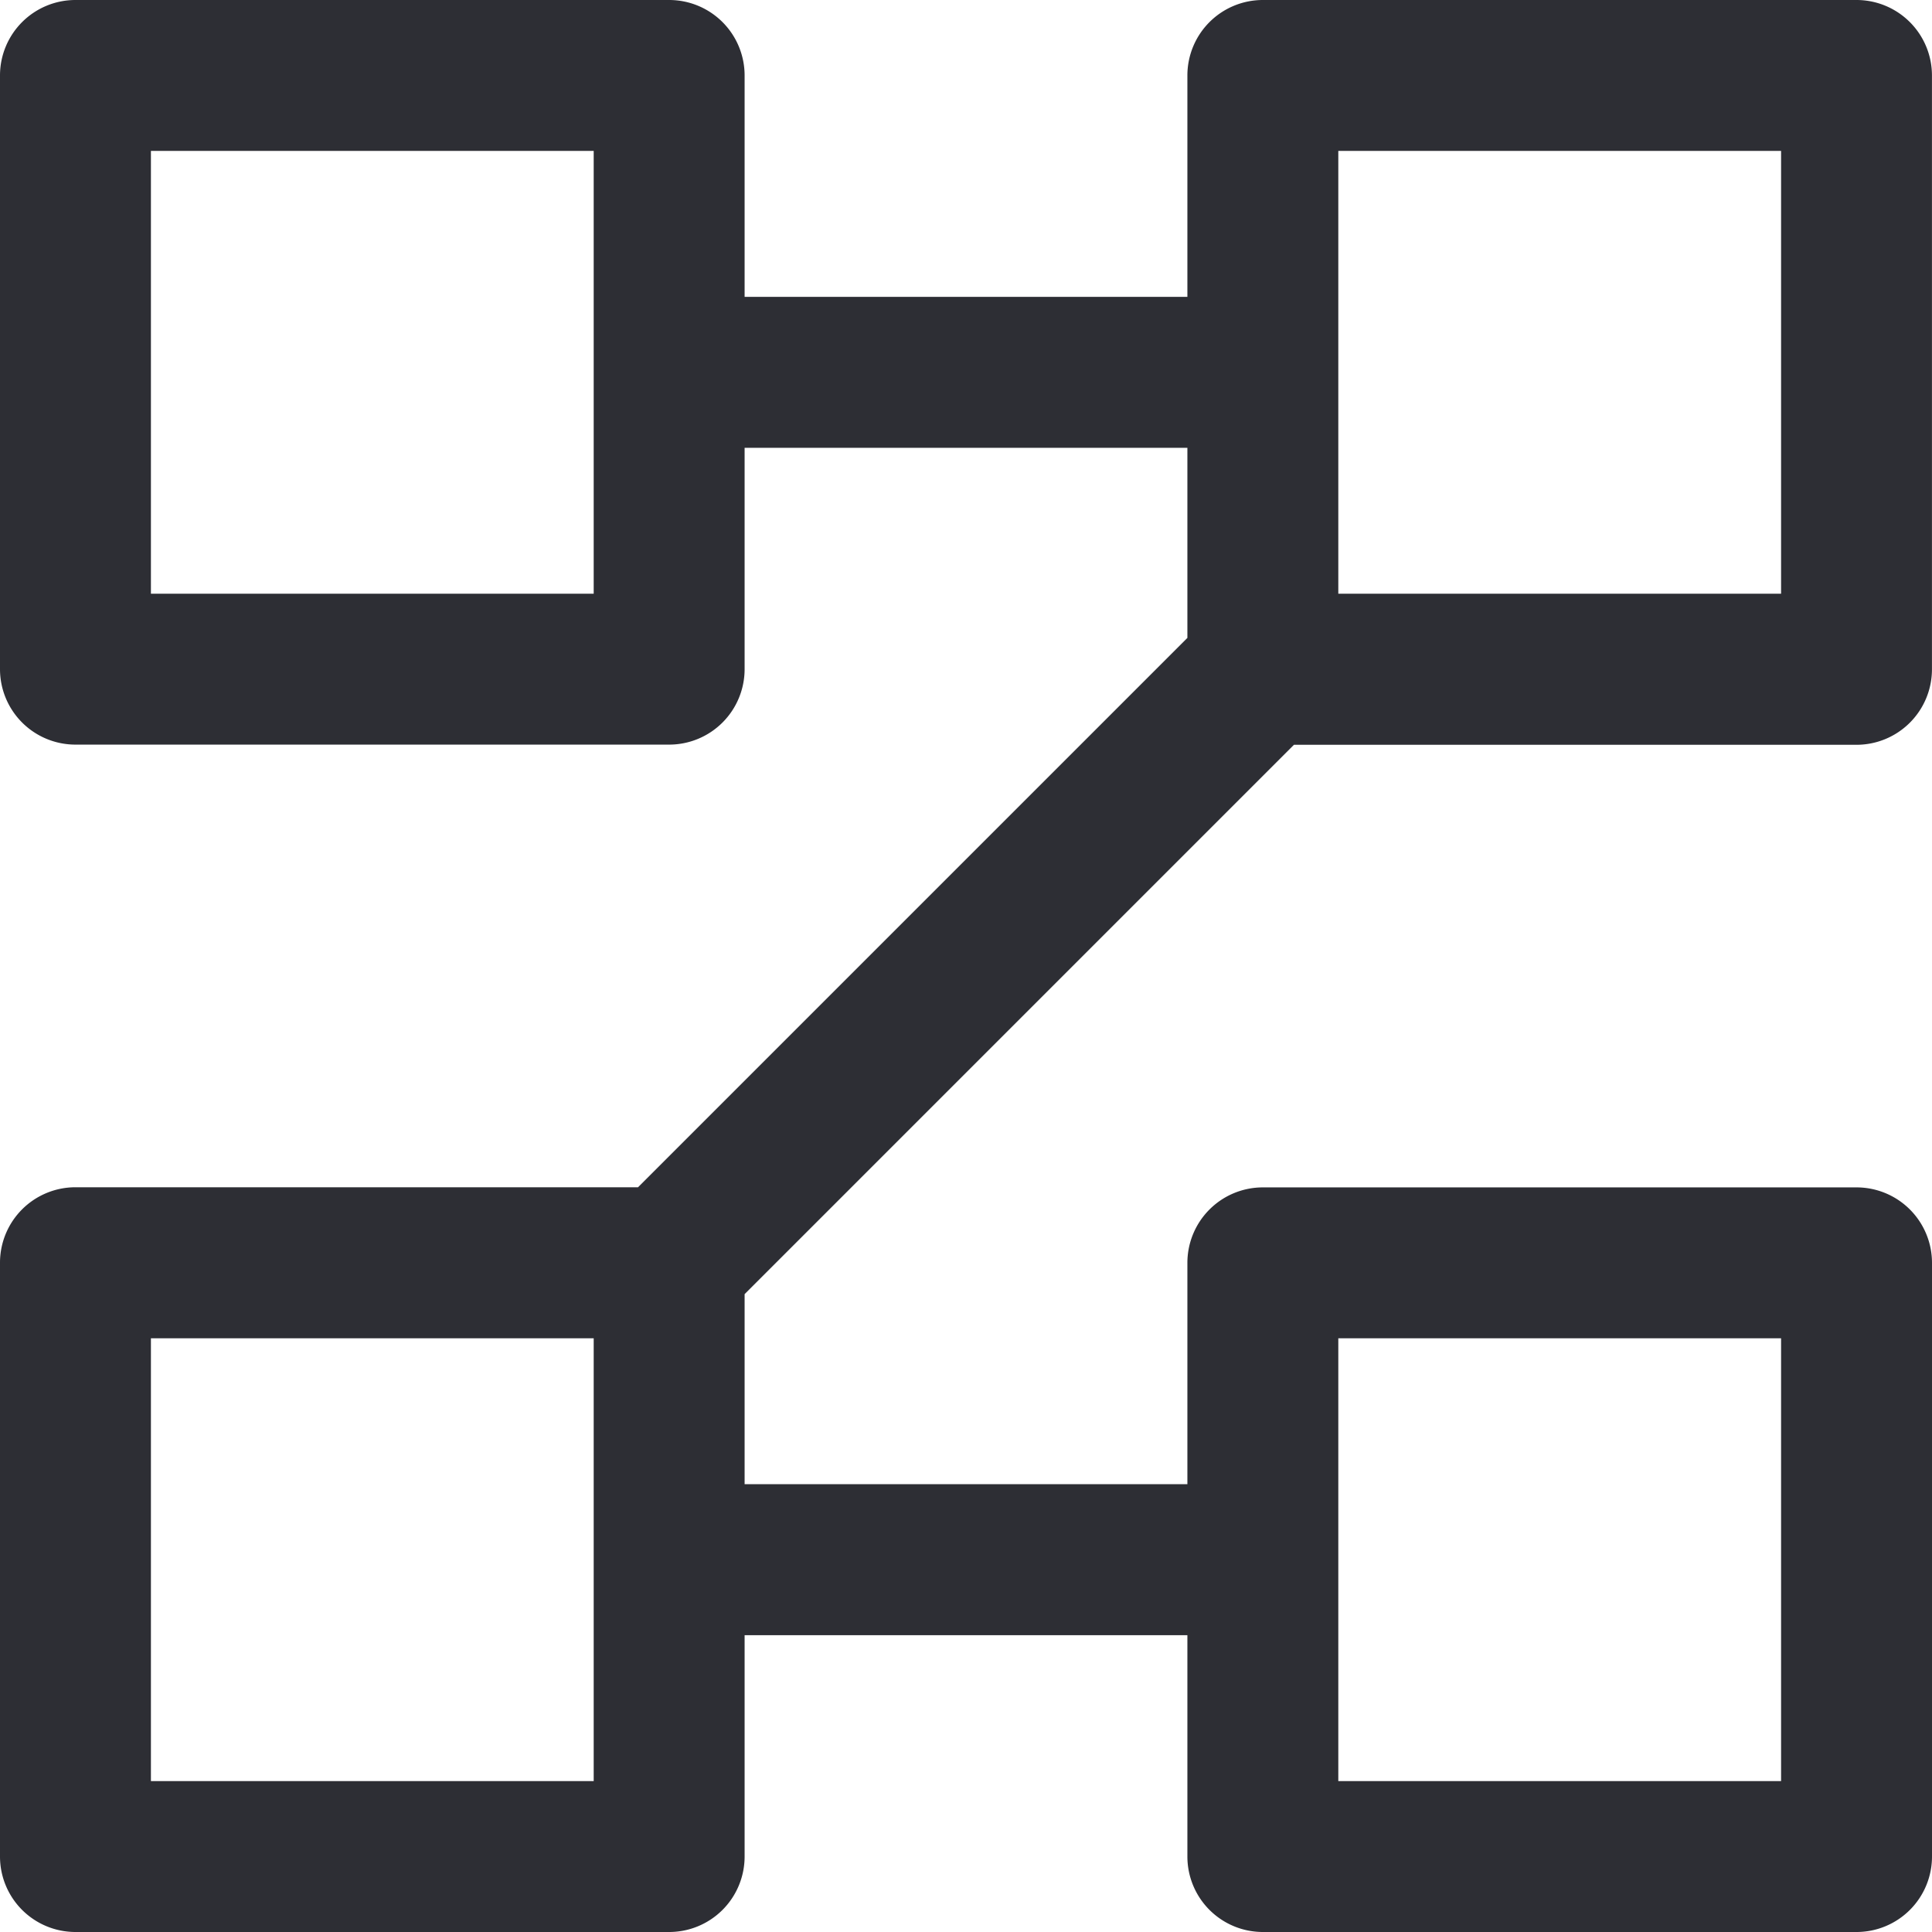 <svg xmlns="http://www.w3.org/2000/svg" width="43.961" height="43.961" viewBox="0 0 43.961 43.961">
  <path id="project-management" d="M16.943,29.447l12.5-12.5h12.8a1.717,1.717,0,0,0,1.717-1.717V1.717A1.717,1.717,0,0,0,42.244,0H28.735a1.717,1.717,0,0,0-1.717,1.717V6.755H16.943V1.717A1.717,1.717,0,0,0,15.226,0H1.717A1.717,1.717,0,0,0,0,1.717V15.226a1.717,1.717,0,0,0,1.717,1.717H15.226a1.717,1.717,0,0,0,1.717-1.717V10.189H27.018v4.326l-12.5,12.5H1.717A1.717,1.717,0,0,0,0,28.735V42.244a1.717,1.717,0,0,0,1.717,1.717H15.226a1.717,1.717,0,0,0,1.717-1.717V37.207H27.018v5.037a1.717,1.717,0,0,0,1.717,1.717H42.244a1.717,1.717,0,0,0,1.717-1.717V28.735a1.717,1.717,0,0,0-1.717-1.717H28.735a1.717,1.717,0,0,0-1.717,1.717v5.037H16.943ZM13.509,13.509H3.434V3.434H13.509ZM30.452,30.452H40.527V40.527H30.452Zm0-27.018H40.527V13.509H30.452ZM13.509,40.527H3.434V30.452H13.509Z" fill="#2d2e34"/>
</svg>
